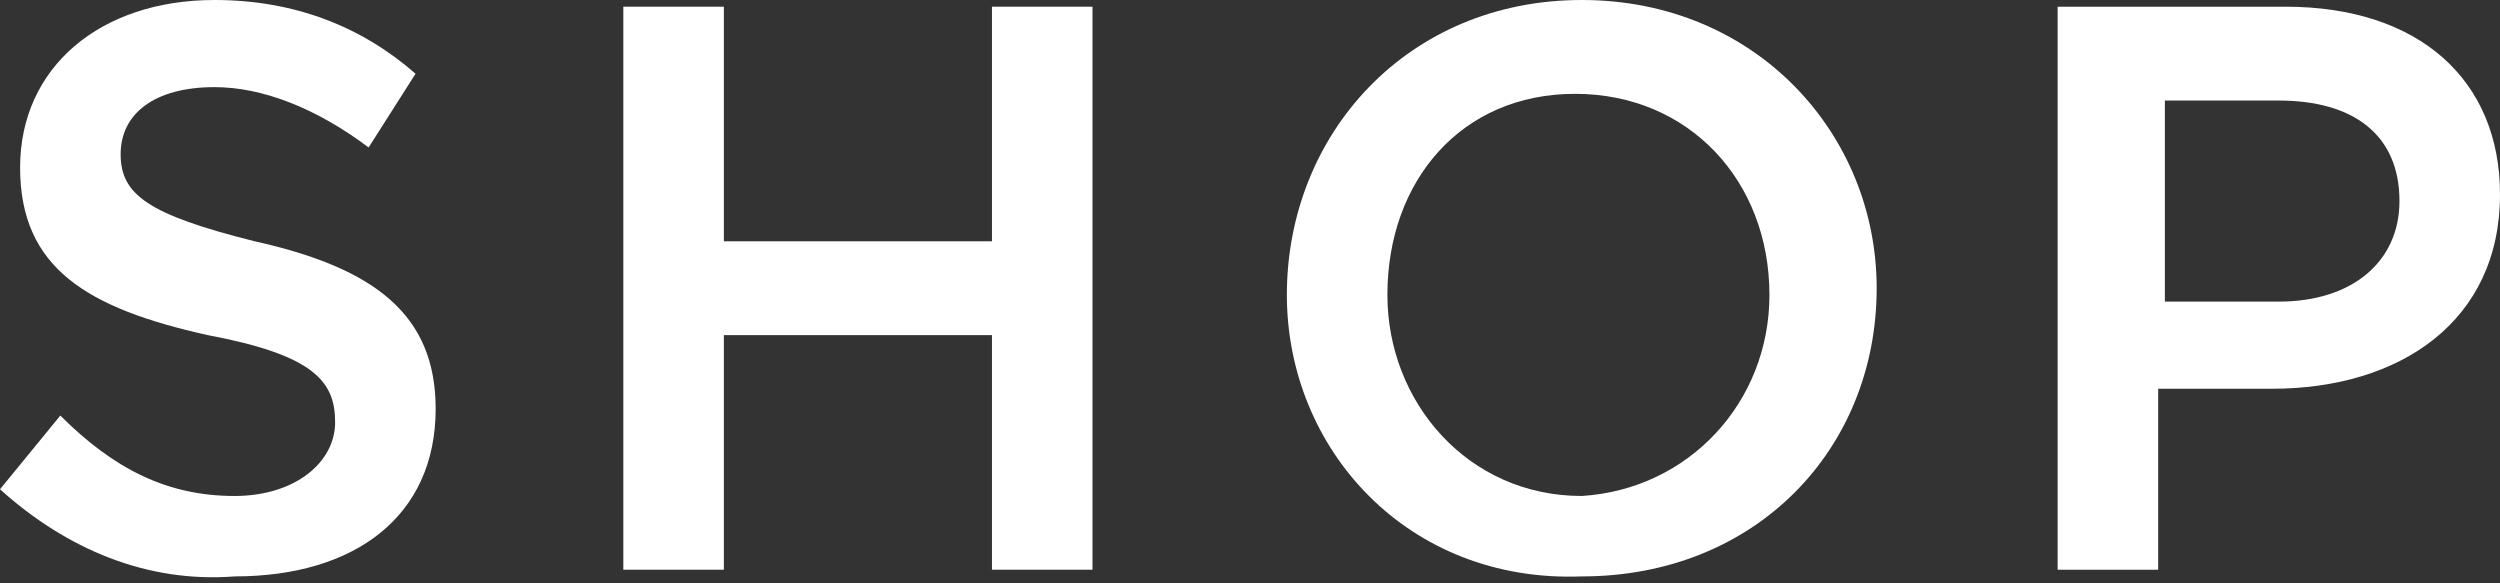 <?xml version="1.0" encoding="utf-8"?>
<!-- Generator: Adobe Illustrator 21.1.0, SVG Export Plug-In . SVG Version: 6.00 Build 0)  -->
<svg version="1.1" id="レイヤー_1" xmlns="http://www.w3.org/2000/svg" xmlns:xlink="http://www.w3.org/1999/xlink" x="0px"
	 y="0px" viewBox="0 0 37.3 8.7" style="enable-background:new 0 0 37.3 8.7;" xml:space="preserve">
<rect x="0" y="0" width="37.3" height="8.7" fill="#333333" stroke="none"/>
<style type="text/css">
	.st0{fill:#FFFFFF;}
</style>
<g>
	<g>
		<path class="st0" d="M0,7.3l0.9-1.1C1.7,7,2.5,7.4,3.5,7.4C4.4,7.4,5,6.9,5,6.3l0,0c0-0.6-0.3-1-1.9-1.3C1.3,4.6,0.3,4,0.3,2.5
			l0,0C0.3,1,1.5,0,3.2,0c1.2,0,2.2,0.4,3,1.1L5.5,2.2C4.7,1.6,3.9,1.3,3.2,1.3c-0.9,0-1.4,0.4-1.4,1l0,0c0,0.6,0.4,0.9,2,1.3
			C5.6,4,6.5,4.7,6.5,6.1l0,0c0,1.6-1.2,2.5-3,2.5C2.2,8.7,1,8.2,0,7.3z"/>
		<path class="st0" d="M9.3,0.1h1.5v3.5h4V0.1h1.5v8.4h-1.5V5h-4v3.5H9.3V0.1z"/>
		<path class="st0" d="M19.2,4.4L19.2,4.4C19.2,2,21,0,23.6,0S28,2,28,4.3l0,0c0,2.4-1.8,4.3-4.4,4.3C21,8.7,19.2,6.7,19.2,4.4z
			 M26.4,4.4L26.4,4.4c0-1.7-1.2-3-2.9-3c-1.7,0-2.8,1.3-2.8,3l0,0c0,1.6,1.2,3,2.9,3C25.2,7.3,26.4,6,26.4,4.4z"/>
		<path class="st0" d="M30.8,0.1h3.3c2,0,3.2,1.1,3.2,2.8l0,0c0,1.9-1.5,2.9-3.4,2.9h-1.7v2.7h-1.5V0.1H30.8z M34,4.5
			c1.1,0,1.8-0.6,1.8-1.5l0,0c0-1-0.7-1.5-1.8-1.5h-1.7v3H34z"/>
	</g>
</g>
</svg>
